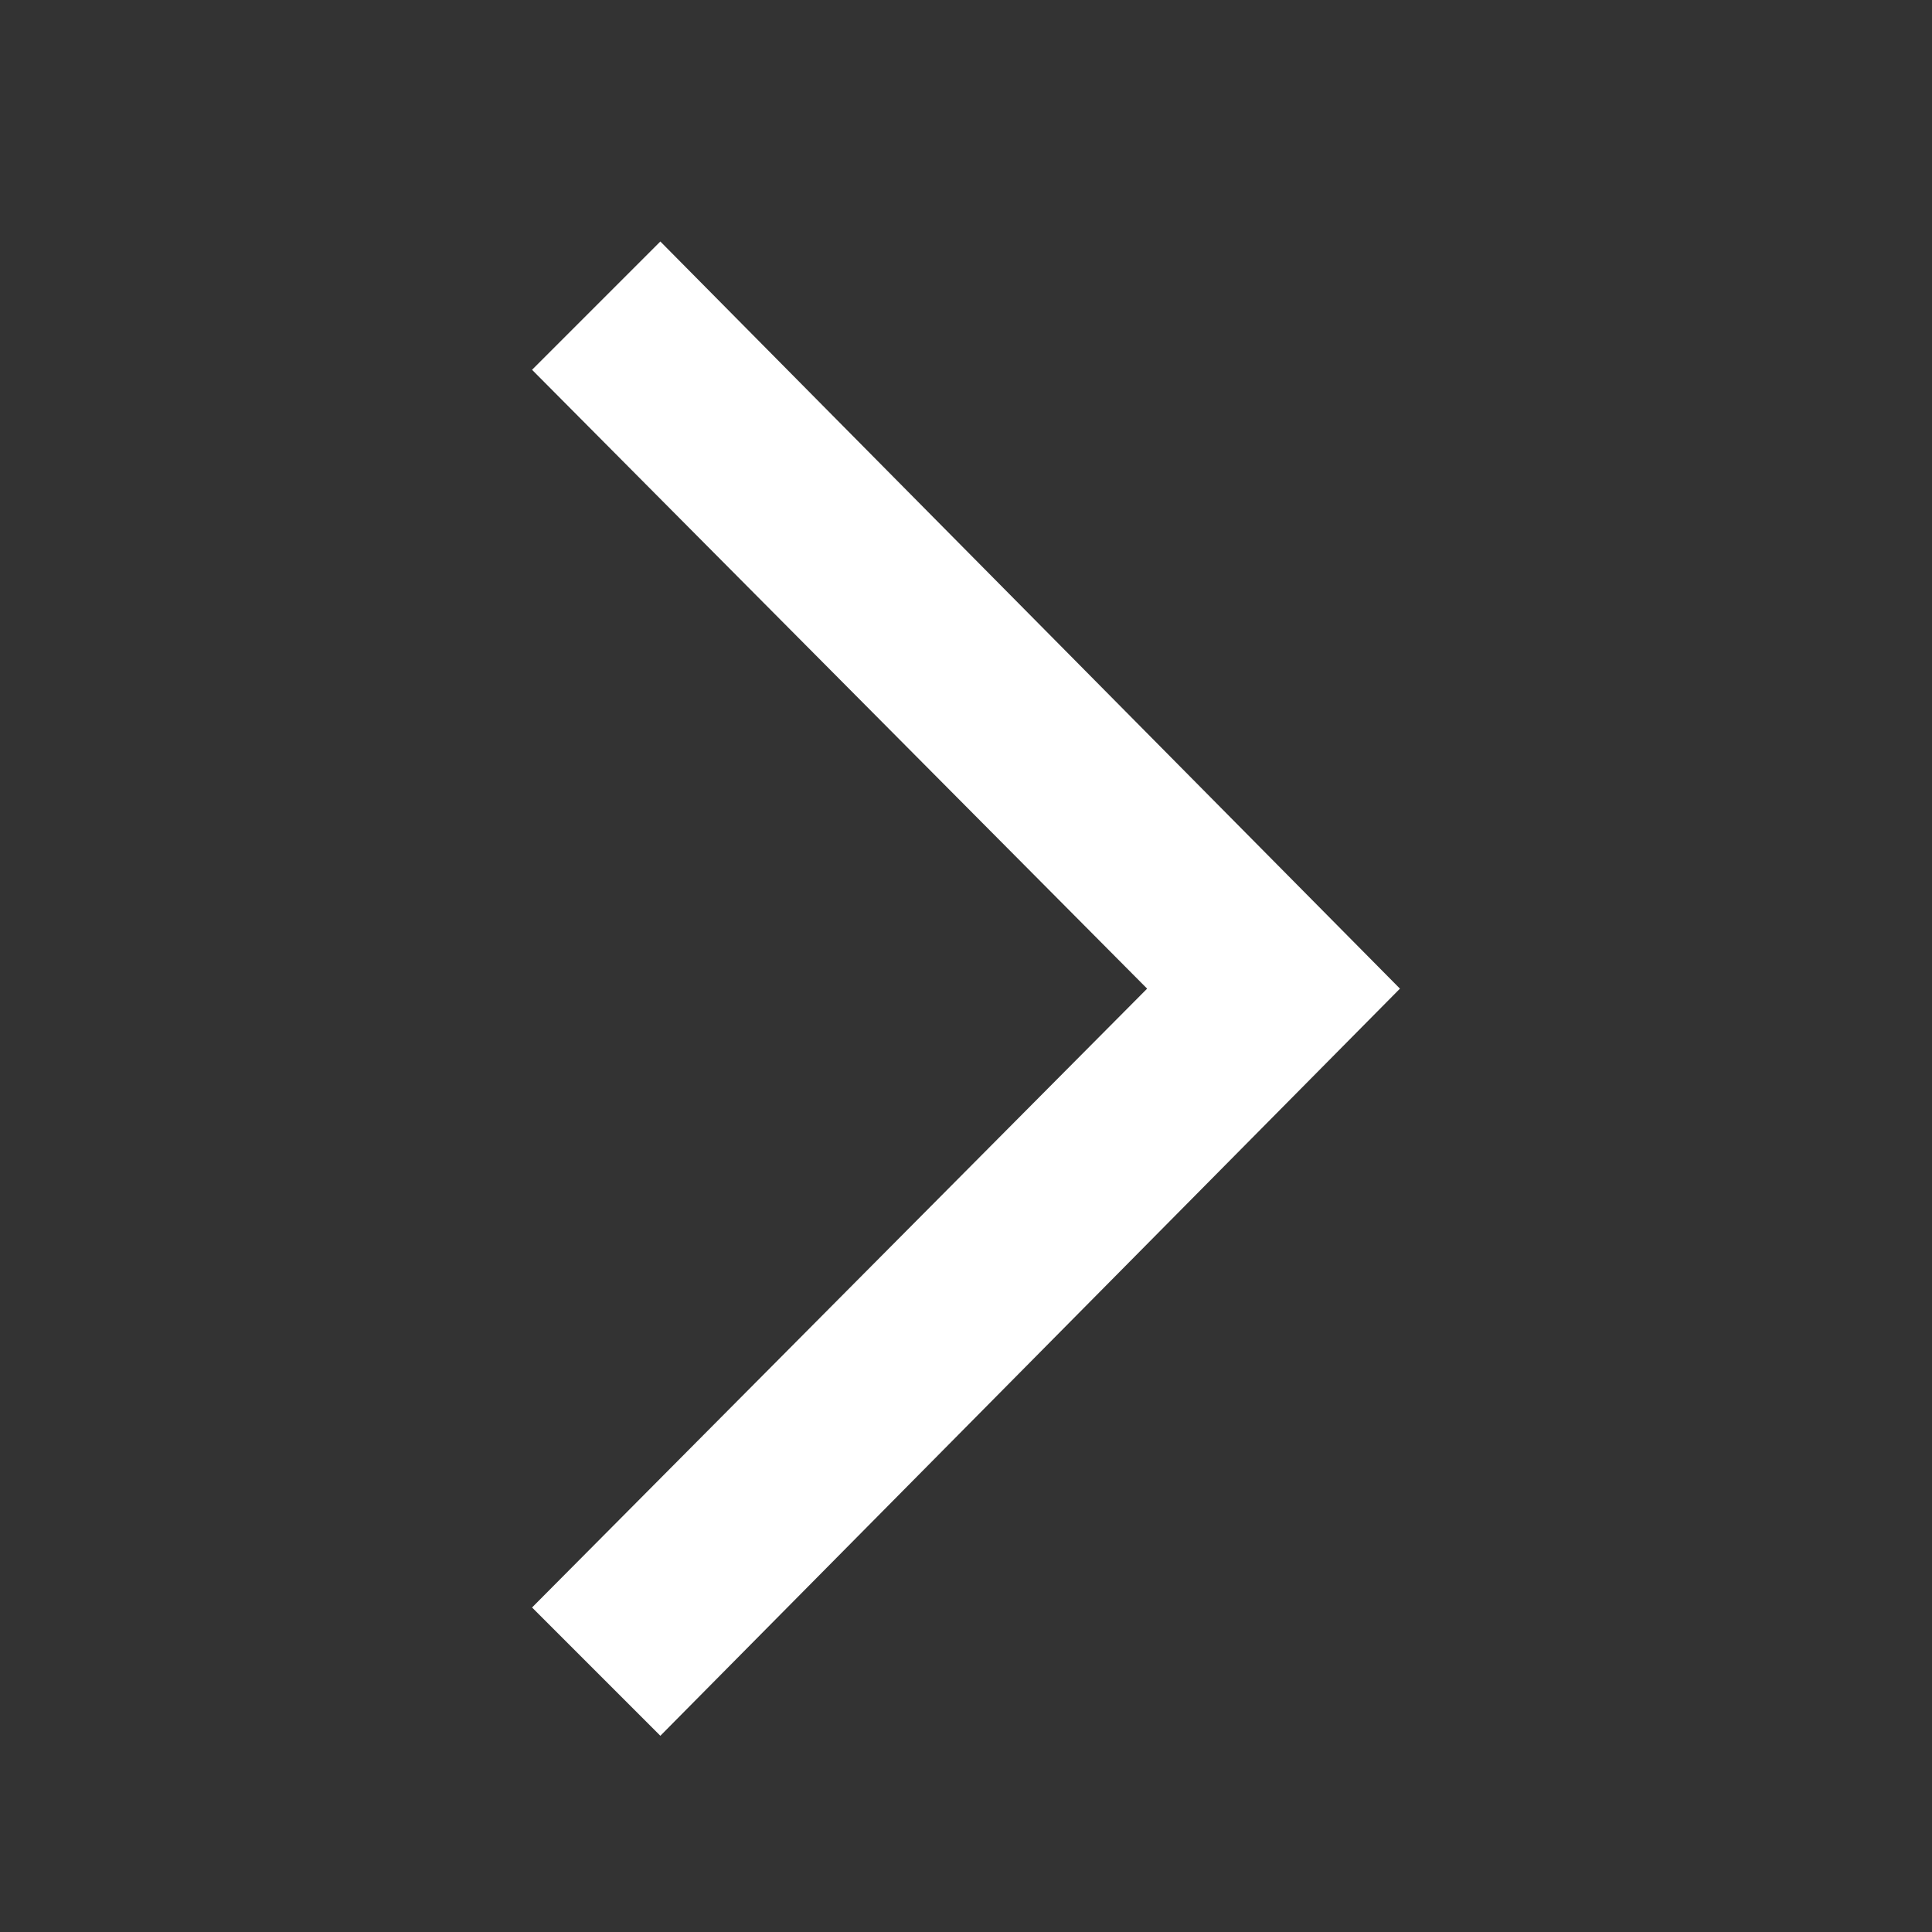 <?xml version="1.0" encoding="utf-8"?>
<!-- License: PD. Made by stephenhutchings: https://github.com/stephenhutchings/microns -->
<svg fill="#FFFFFF" width="800px" height="800px" viewBox="-77 0 512 512" xmlns="http://www.w3.org/2000/svg" ><rect x="-77" y="0" width="512" height="512" fill="#333333" stroke="none"/><title>right</title><path d="M98 460L64 426 227 262 64 98 98 64 294 262 98 460Z" /></svg>